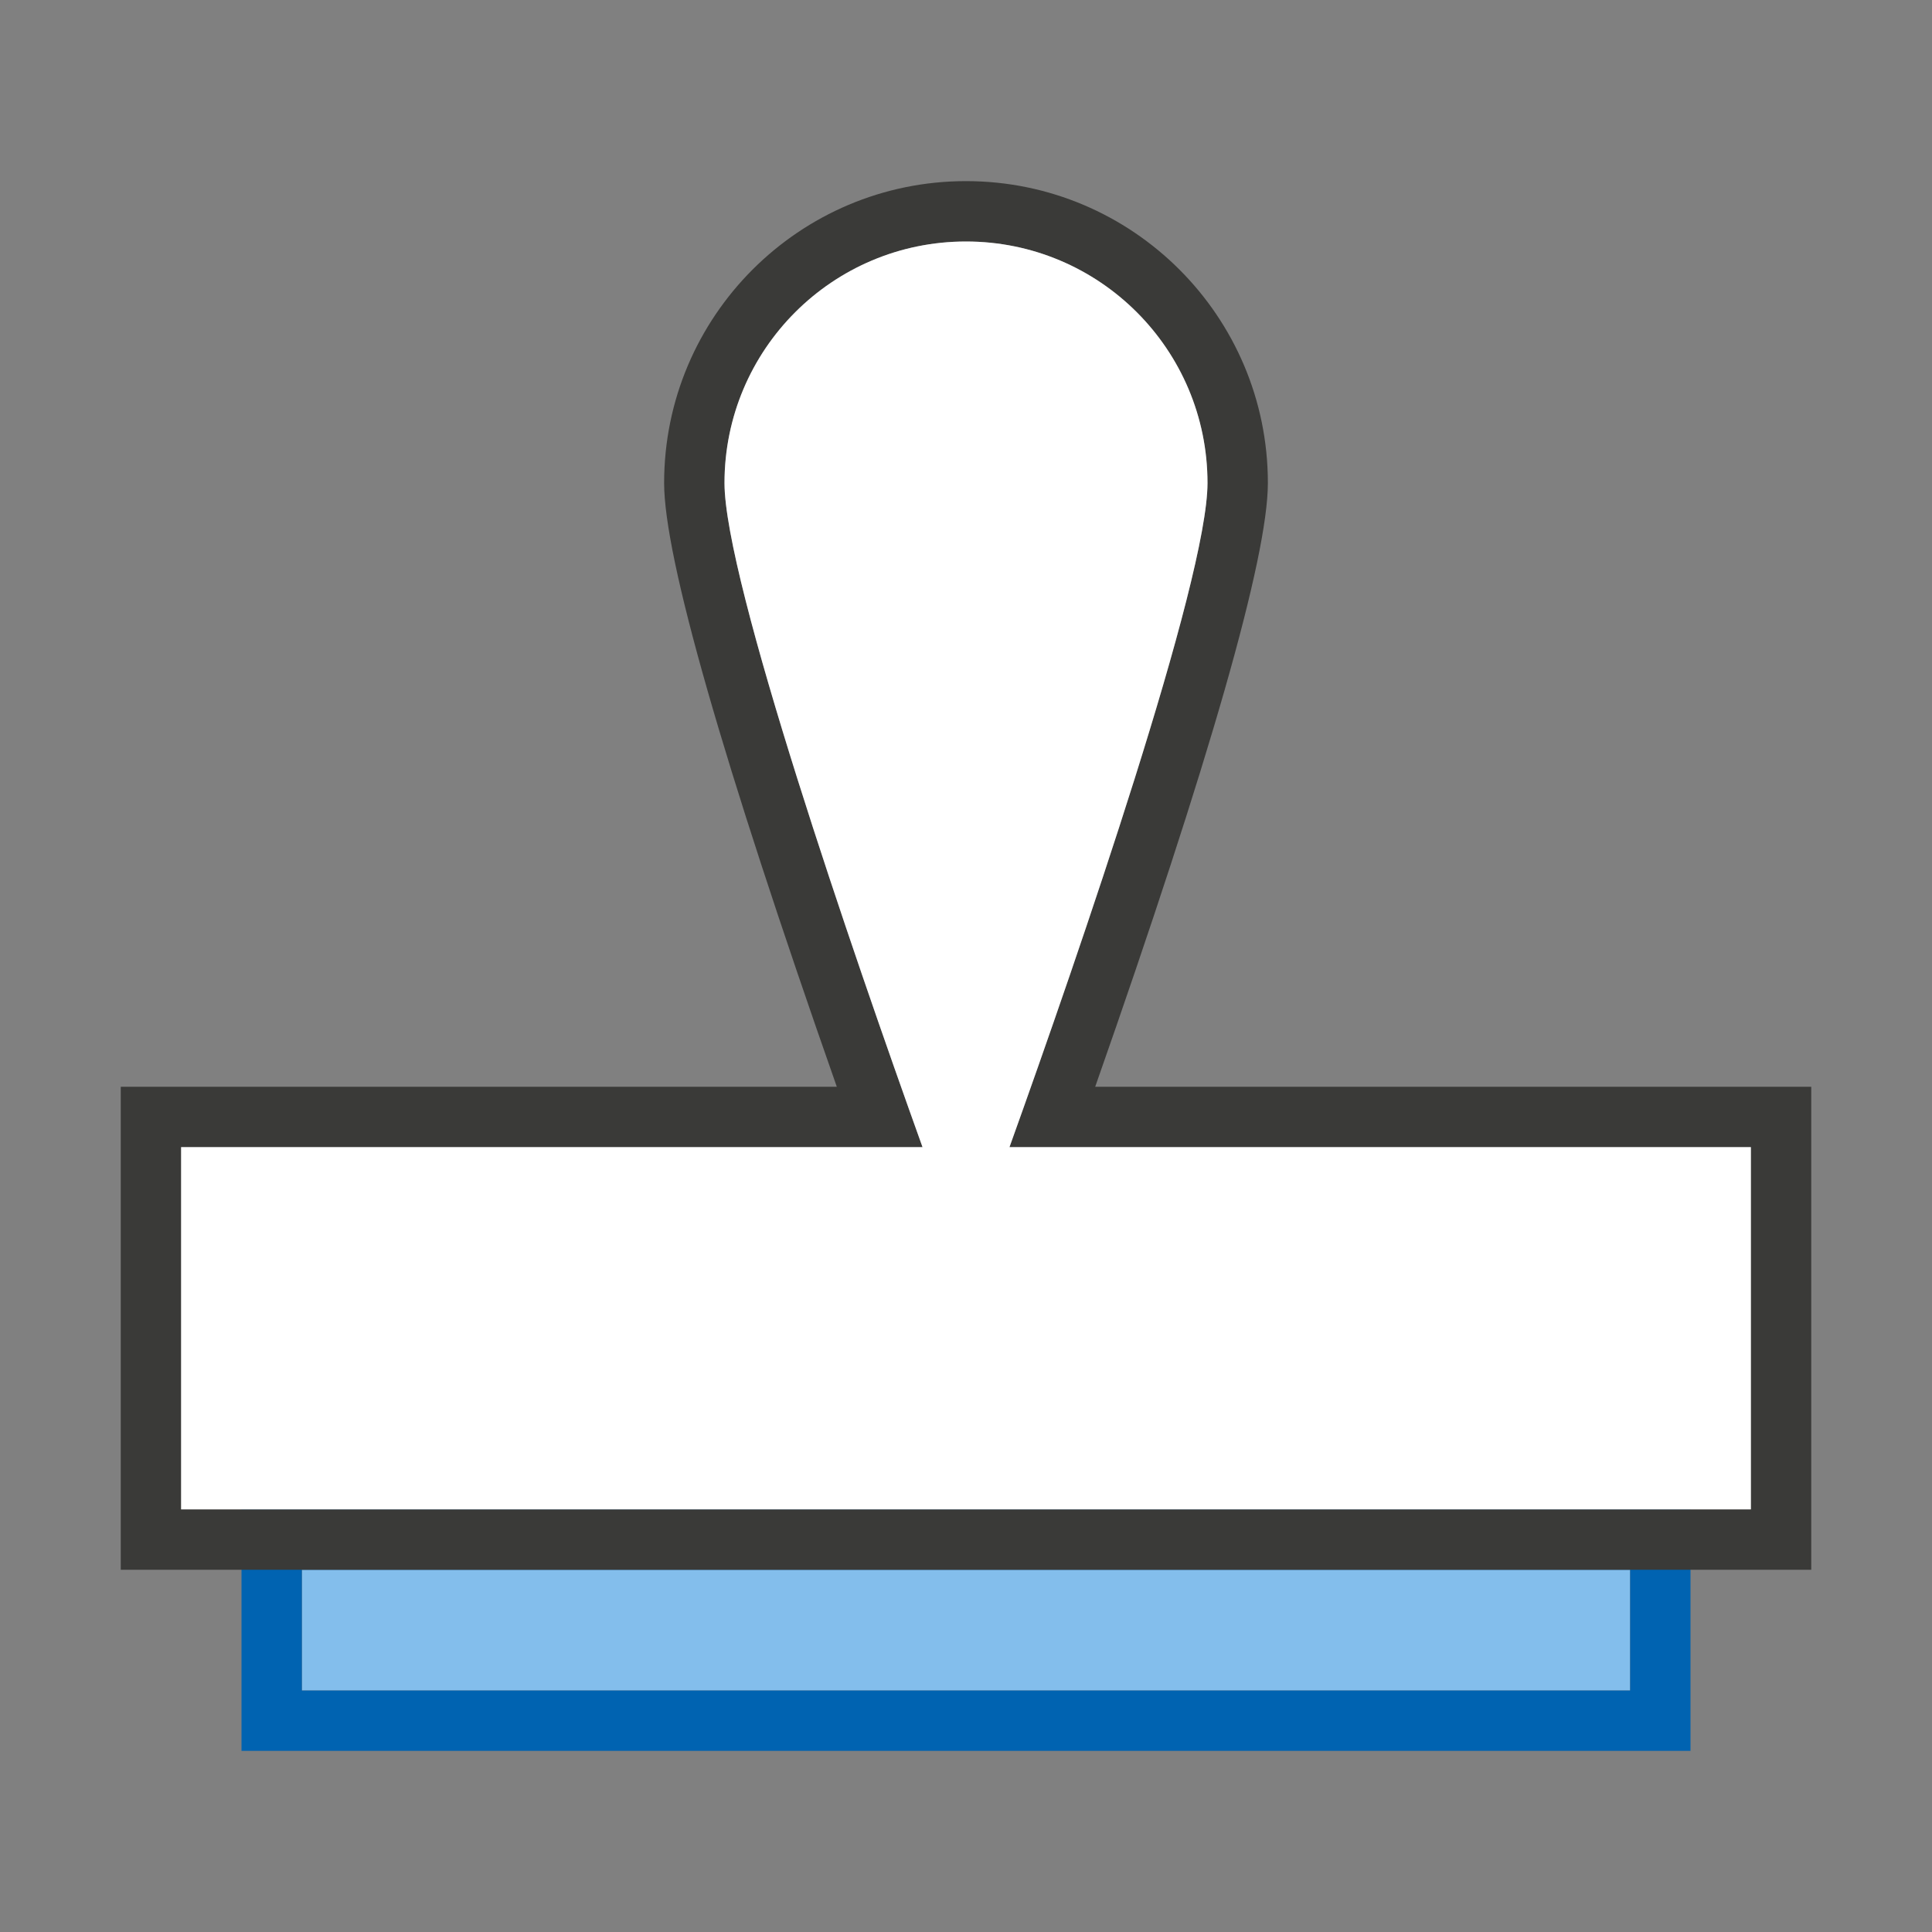 <?xml version="1.0" encoding="utf-8"?>
<!-- Generator: Adobe Illustrator 28.4.1, SVG Export Plug-In . SVG Version: 6.00 Build 0)  -->
<svg version="1.1" baseProfile="tiny" xmlns="http://www.w3.org/2000/svg" xmlns:xlink="http://www.w3.org/1999/xlink" x="0px"
	 y="0px" viewBox="0 0 32 32" overflow="visible" xml:space="preserve" width="32px" height="32px">
<rect x="0" y="0" width="32" height="32" fill="#808080" stroke="none"/>
<g id="BG" display="none">
	<rect x="0" display="inline" fill="#C8C6C4" width="32" height="32"/>
</g>
<g id="Ebene_1">
	<rect x="5" y="26" fill="#83BEEC" width="22" height="2"/>
	<path fill="#0063B1" d="M27,26v2H5v-2H27 M28,25c-0.5,0-23.5,0-24,0c0,1.25,0,2.75,0,4c0.5,0,23.5,0,24,0C28,27.75,28,26.25,28,25
		L28,25z"/>
	<path fill="#3A3A38" d="M16,4c2.21,0,4,1.79,4,4c0,1.61-2.12,7.77-3.28,11H29v6H3v-6h12.28C14.12,15.77,12,9.61,12,8
		C12,5.79,13.79,4,16,4 M16,3c-2.76,0-5,2.24-5,5c0,1.23,0.96,4.59,2.86,10H3H2v1v6v1h1h26h1v-1v-6v-1h-1H18.14
		C20.04,12.59,21,9.23,21,8C21,5.24,18.76,3,16,3L16,3z"/>
	<path fill="#FFFFFF" d="M15.28,19H3v6h26v-6H16.72C17.88,15.77,20,9.61,20,8c0-2.21-1.79-4-4-4s-4,1.79-4,4
		C12,9.61,14.12,15.77,15.28,19z"/>
</g>
<g id="info" display="none">
	<path display="inline" fill="#C8C6C4" d="M0,0v32h32V0H0z M30,30H2V2h28V30z"/>
	<rect x="17" y="17" display="inline" fill="#C8C6C4" width="15" height="15"/>
</g>
</svg>
